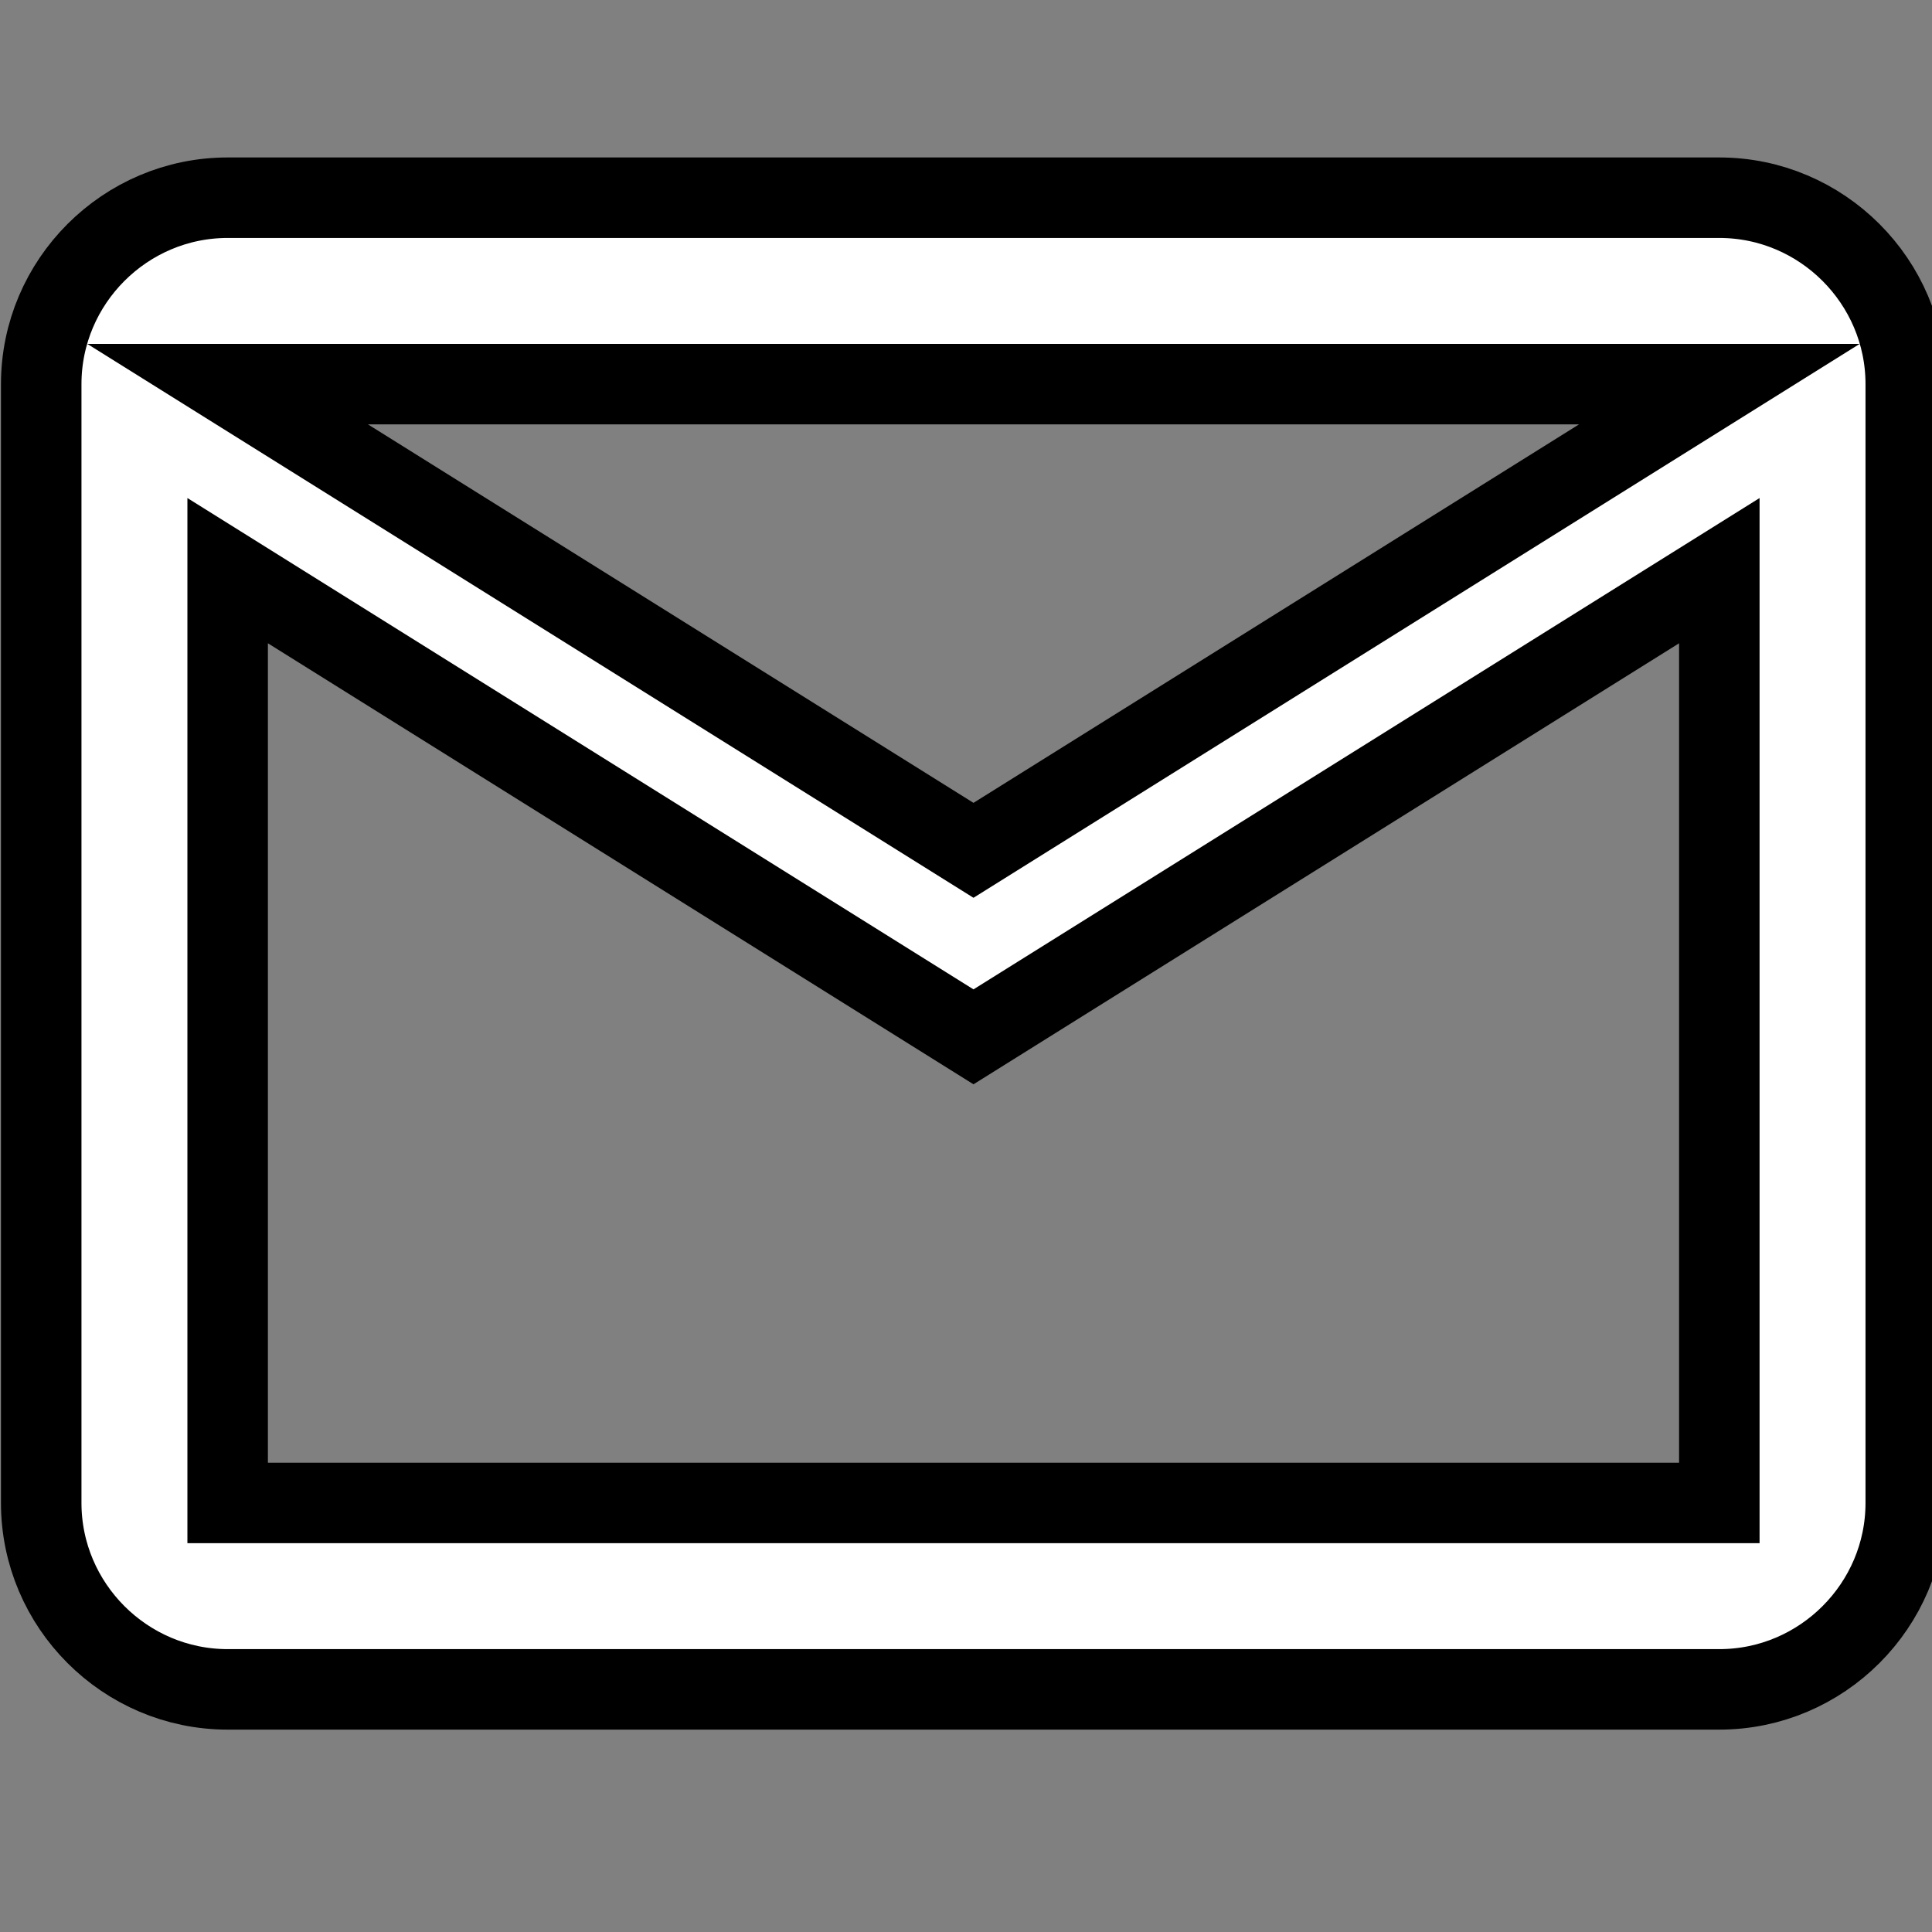 <svg xmlns="http://www.w3.org/2000/svg" width="24" height="24"><rect width="100%" height="100%" fill="#808080" stroke="none"/><g><title>Layer 1</title><path id="svg_1" fill="none" d="m0,0l24,0l0,24l-24,0l0,-24z"/><path id="svg_2" fill="#fff" stroke="null" d="m23.674,4.772c0,-1.274 -1.042,-2.316 -2.316,-2.316l-18.53,0c-1.274,0 -2.316,1.042 -2.316,2.316l0,13.898c0,1.274 1.042,2.316 2.316,2.316l18.53,0c1.274,0 2.316,-1.042 2.316,-2.316l0,-13.898zm-2.316,0l-9.265,5.791l-9.265,-5.791l18.53,0zm0,13.898l-18.53,0l0,-11.581l9.265,5.791l9.265,-5.791l0,11.581z"/></g></svg>